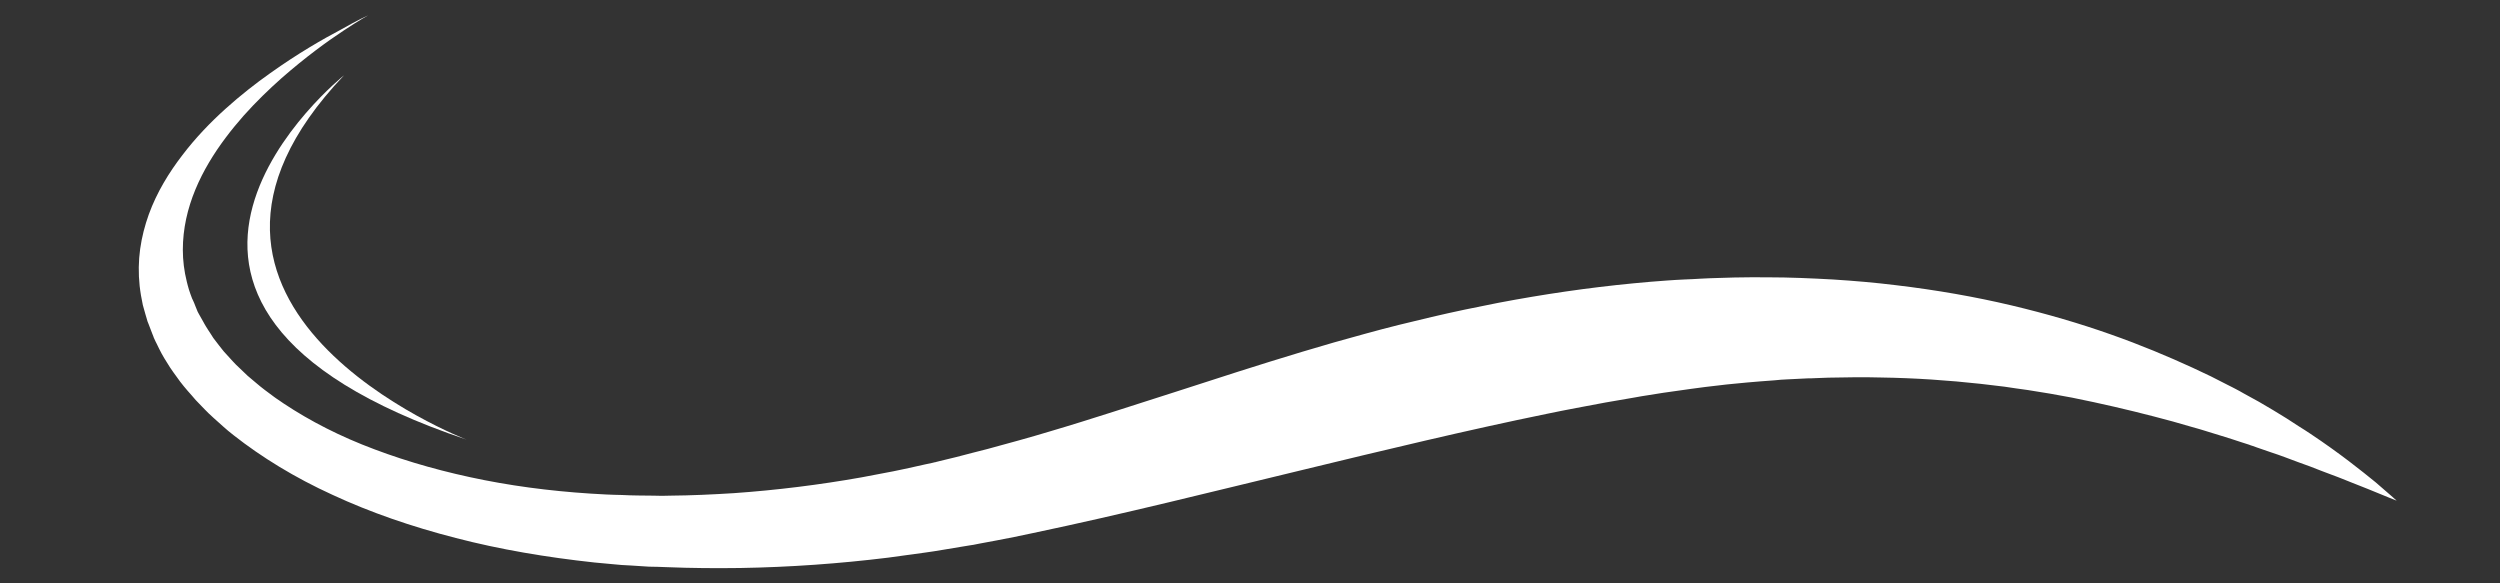 <?xml version="1.0" encoding="utf-8"?>
<!-- Generator: Adobe Illustrator 25.4.1, SVG Export Plug-In . SVG Version: 6.00 Build 0)  -->
<svg version="1.1" id="Ebene_1" xmlns="http://www.w3.org/2000/svg" xmlns:xlink="http://www.w3.org/1999/xlink" x="0px" y="0px"
	 viewBox="0 0 1500 350" style="enable-background:new 0 0 1500 350;" xml:space="preserve">
<rect x="0" y="0" width="1500" height="350" fill="#333333" stroke="none"/>
<style type="text/css">
	.st0{fill:#FFFFFF;}
</style>
<g>
	<path class="st0" d="M220.9,9.2c0,0-5.5,3-14.8,9.2c-9.4,6.2-22.6,15.7-37.4,28.7c-7.3,6.5-15,13.9-22.5,22.3
		c-7.4,8.4-14.7,17.8-20.8,28.1s-11.1,21.7-13.7,33.8c-1.3,6.1-2,12.2-2,18.6s0.8,12.8,2.4,19.2c0.3,1.6,0.9,3.2,1.3,4.8
		c0.5,1.6,1.1,3.2,1.7,4.8c-0.2-0.6,0,0,0,0l0.1,0.3l0.3,0.6l0.6,1.3c0.3,0.8,0.8,1.7,1.1,2.7s0.8,1.7,1.1,2.7
		c0.2,0.4,0.3,0.9,0.6,1.3l0.6,1.1c0.8,1.5,1.7,3.1,2.6,4.6l0.6,1.1c0.2,0.3,0.4,0.8,0.7,1.2c0.5,0.8,1,1.6,1.5,2.4
		c1,1.6,2.1,3.1,3.1,4.8c1.2,1.5,2.4,3.1,3.6,4.7c1.3,1.5,2.3,3.1,3.8,4.6c1.4,1.5,2.7,3,4.1,4.5c1.3,1.5,2.9,3,4.5,4.5
		c1.5,1.5,3.1,2.9,4.6,4.4c1.7,1.4,3.4,2.9,5.1,4.3c1.7,1.4,3.4,2.9,5.2,4.2c1.8,1.4,3.6,2.7,5.5,4.1l1.4,1l1.5,1l2.9,2
		c15.8,10.5,34.1,19.9,54.5,27.5c20.4,7.7,42.6,13.9,66,18.5c23.4,4.6,48,7.4,73.1,8.6c3.1,0.1,6.3,0.3,9.4,0.3l4.8,0.2
		c1.6,0.1,3.1,0,4.8,0.1c3.1,0,6.4,0.1,9.5,0.1l4.8,0.1l4.8-0.1c12.7-0.1,25.6-0.7,38.4-1.5c25.6-1.8,51.4-5,76.7-9.5
		c6.4-1.2,12.6-2.4,18.9-3.6c1.6-0.3,3.1-0.6,4.8-1l4.7-1l9.4-2.1l4.7-1l1.2-0.3l0.6-0.1c0.4-0.1,0.1,0,0.3-0.1l2.4-0.6l9.9-2.4
		l9.2-2.4l9.4-2.4c12.5-3.4,25.1-6.8,37.6-10.6c6.3-1.9,12.5-3.7,18.8-5.7c6.2-2,12.5-3.9,18.7-5.9c25-7.9,50-16.1,75.3-24.2
		c25.2-8,50.8-15.9,76.8-22.9c13-3.6,26.1-6.8,39.3-9.9c13.2-3.1,26.6-5.9,40-8.5c26.8-5.1,54-9.1,81.1-11.7
		c6.8-0.6,13.6-1.3,20.3-1.7c3.4-0.2,6.8-0.5,10.1-0.6s6.8-0.3,10.1-0.5c3.4-0.2,6.7-0.3,10.1-0.4c3.4-0.1,6.7-0.2,10.1-0.3
		c6.7-0.1,13.3-0.2,19.9-0.1c13.2,0,26.3,0.6,39.1,1.3c12.8,0.8,25.4,1.9,37.6,3.4c24.5,2.9,47.7,7,69.3,12.1
		c21.5,5.1,41.5,11,59.6,17.4c18.2,6.4,34.6,13.3,49.4,20.1c3.6,1.7,7.3,3.4,10.8,5.1c3.4,1.7,6.8,3.5,10.2,5.2
		c1.7,0.8,3.3,1.7,4.9,2.5s3.1,1.7,4.7,2.6c3.1,1.7,6.2,3.4,9.1,5c5.8,3.4,11.3,6.6,16.5,9.9c2.5,1.6,5,3.2,7.4,4.8
		c2.4,1.5,4.8,3,7,4.5c18,12,30.6,22.2,39.1,29.1c8.3,7.1,12.6,11,12.6,11s-6.2-2.4-17.5-7.1c-2.9-1.1-6.1-2.4-9.6-3.8
		c-1.7-0.7-3.6-1.4-5.5-2.2c-1.9-0.8-3.9-1.5-6-2.3c-4.2-1.5-8.6-3.3-13.3-5.1c-4.8-1.7-9.9-3.6-15.2-5.6c-2.7-1-5.5-2-8.3-2.9
		c-2.9-1-5.7-2-8.7-3c-0.8-0.3-1.5-0.5-2.2-0.8c-0.8-0.2-1.5-0.5-2.3-0.8c-1.5-0.5-3.1-1-4.7-1.5c-3.1-1-6.3-2.1-9.6-3.1
		c-3.3-1-6.6-2-10.1-3.1c-1.7-0.6-3.4-1-5.2-1.6c-1.7-0.5-3.5-1-5.3-1.5c-3.6-1-7.2-2.1-10.8-3.1c-3.7-1-7.5-2-11.3-3
		c-15.4-4-31.7-7.8-49.1-11.3c-4.3-0.8-8.7-1.6-13.2-2.4c-4.5-0.7-9-1.5-13.6-2.2c-4.6-0.6-9.2-1.3-13.9-2
		c-4.7-0.6-9.4-1.1-14.3-1.7c-19.2-2.1-39.2-3.5-59.9-3.8c-10.3-0.3-20.8-0.1-31.4,0.1c-2.7,0.1-5.3,0.2-8,0.3
		c-1.3,0.1-2.7,0.1-4,0.1c-1.3,0.1-2.7,0.1-4.1,0.2c-2.7,0.1-5.4,0.3-8.1,0.4c-2.7,0.1-5.5,0.3-8.2,0.6c-5.5,0.3-10.9,0.9-16.4,1.3
		c-2.7,0.2-5.5,0.6-8.3,0.8s-5.5,0.6-8.3,0.9c-11.2,1.2-22.4,2.9-33.8,4.5c-5.7,1-11.4,1.7-17.1,2.8c-2.9,0.5-5.7,1-8.7,1.5
		c-2.9,0.5-5.8,1-8.7,1.5c-11.6,2.2-23.3,4.3-35.2,6.8c-47.4,9.7-96.9,21.6-148.4,34.1c-51.6,12.4-105,25.9-160.7,37.6l-10.5,2.2
		l-10.8,2.1l-10.2,1.9l-2.5,0.5c-0.1,0-1,0.2-1,0.2l-0.7,0.1l-1.3,0.2l-5.5,0.9l-10.8,1.8l-5.5,0.9c-1.8,0.3-3.6,0.5-5.5,0.8
		c-7.3,1-14.6,2-21.9,3c-29.3,3.6-58.9,5.7-88.5,6.2c-14.7,0.2-29.5,0.1-44.2-0.5l-5.5-0.2l-5.2-0.1c-3.6-0.2-7.3-0.5-10.9-0.7
		c-1.8-0.1-3.6-0.2-5.5-0.3l-5.5-0.5c-3.6-0.3-7.2-0.7-10.8-1c-28.7-3.1-56.7-7.8-83.2-14.7c-26.5-6.8-51.4-15.4-74-25.9
		c-22.6-10.3-42.6-22.6-59.5-35.9c-1-0.8-2.1-1.7-3.1-2.5l-1.5-1.3l-1.5-1.3c-2-1.7-3.8-3.5-5.8-5.2c-2-1.7-3.7-3.5-5.5-5.3
		c-1.7-1.8-3.5-3.6-5.2-5.4c-1.6-1.8-3.1-3.7-4.8-5.5c-1.5-1.8-3.1-3.6-4.5-5.5c-2.7-3.8-5.6-7.5-7.8-11.3c-1.2-1.9-2.4-3.8-3.4-5.7
		c-1-2-2-3.8-2.9-5.8c-0.5-1-1-1.9-1.4-2.9c-0.3-0.5-0.4-1-0.6-1.5l-0.6-1.5c-0.8-2-1.5-4-2.3-6l-0.6-1.5c-0.2-0.5-0.3-0.9-0.4-1.4
		c-0.3-0.9-0.5-1.8-0.8-2.7c-0.6-1.9-1-3.8-1.6-5.7c-0.3-2-0.8-3.8-1.1-5.7c-0.3-1.9-0.6-3.8-0.8-5.7c-0.8-7.6-0.7-15,0.3-22.2
		c1-7.2,2.8-14.1,5.2-20.8c4.8-13.2,12.1-25.1,20.2-35.6c7.9-10.4,16.9-19.7,25.9-27.8s18.1-15.2,26.6-21.2
		c17.1-12.2,31.9-20.6,42.3-26.1C215,11.8,220.9,9.2,220.9,9.2z"/>
	<path class="st0" d="M206.4,45.2c0,0-170.6,136.5,73.6,218.6C280,263.8,73.8,184.7,206.4,45.2z"/>
</g>
</svg>
